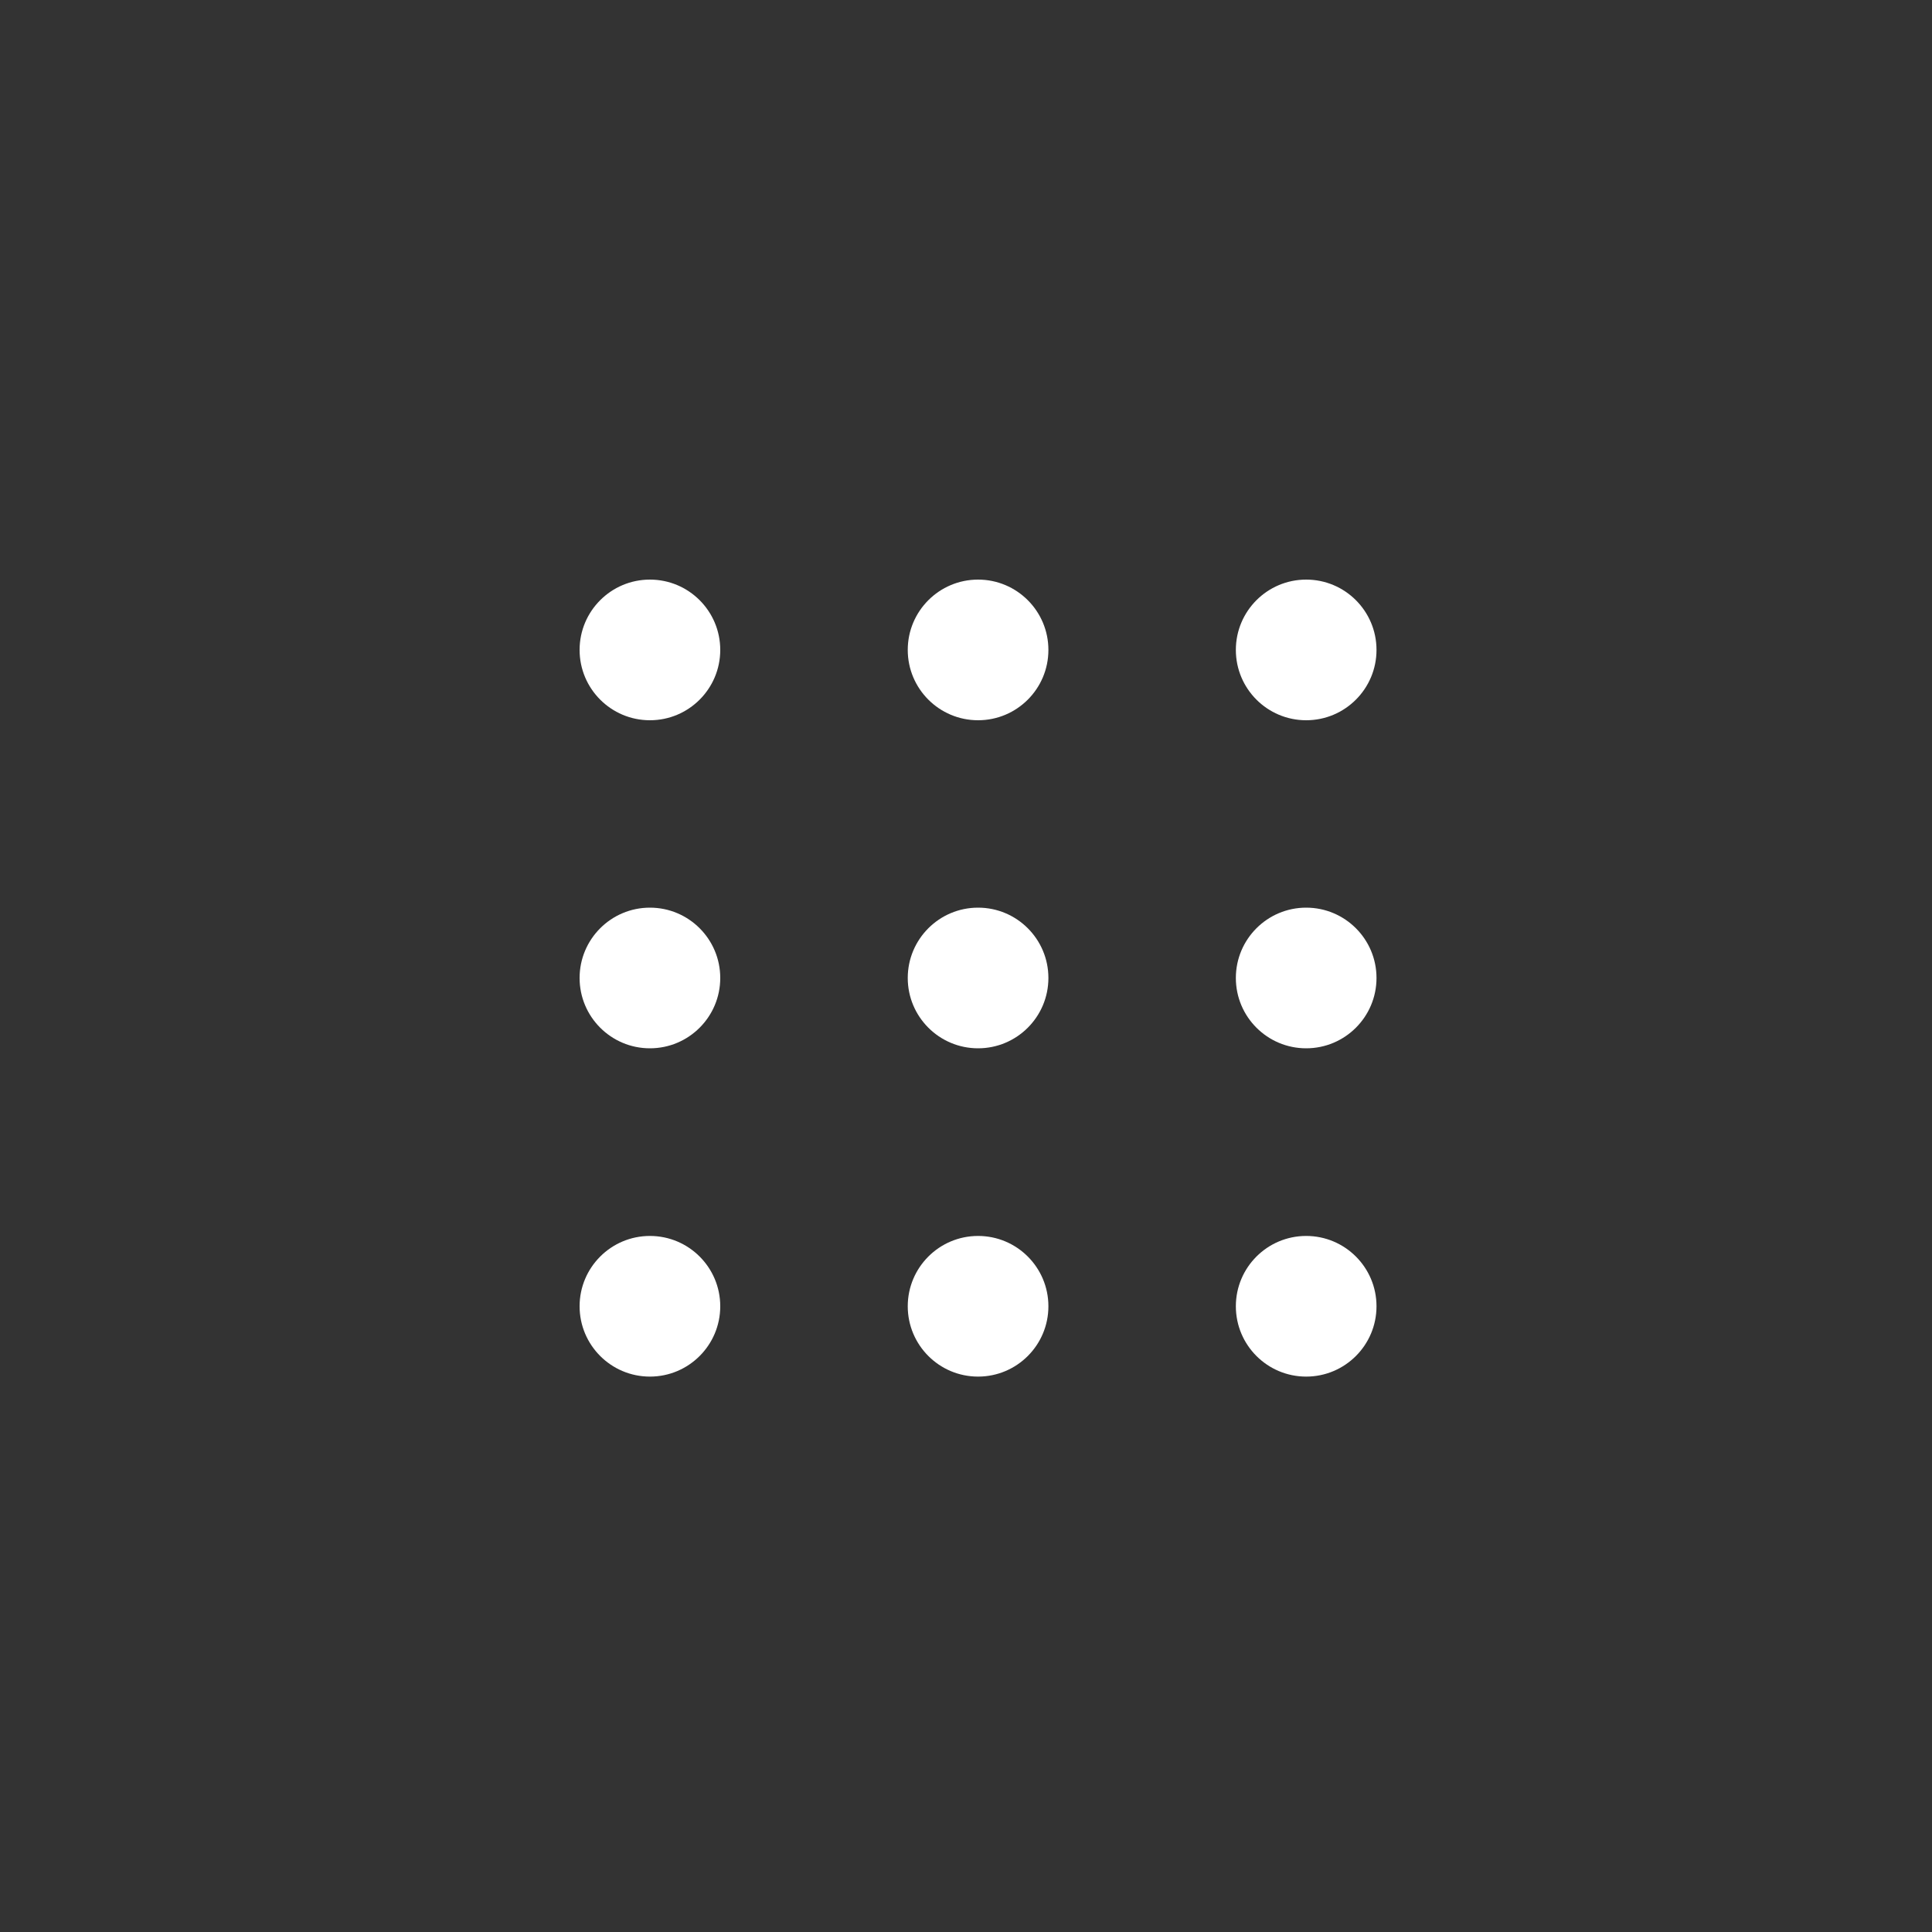 <svg width="40" height="40" viewBox="0 0 40 40" fill="none" xmlns="http://www.w3.org/2000/svg">
<rect x="0" y="0" width="40" height="40" fill="#333333" stroke="none"/>
<ellipse cx="27.043" cy="13.456" rx="1.456" ry="1.456" fill="white"/>
<ellipse cx="20.25" cy="13.456" rx="1.456" ry="1.456" fill="white"/>
<ellipse cx="13.456" cy="13.456" rx="1.456" ry="1.456" fill="white"/>
<ellipse cx="13.456" cy="20.248" rx="1.456" ry="1.456" fill="white"/>
<ellipse cx="20.25" cy="20.248" rx="1.456" ry="1.456" fill="white"/>
<ellipse cx="27.043" cy="20.248" rx="1.456" ry="1.456" fill="white"/>
<ellipse cx="27.043" cy="27.045" rx="1.456" ry="1.456" fill="white"/>
<ellipse cx="20.25" cy="27.045" rx="1.456" ry="1.456" fill="white"/>
<ellipse cx="13.456" cy="27.045" rx="1.456" ry="1.456" fill="white"/>
</svg>
